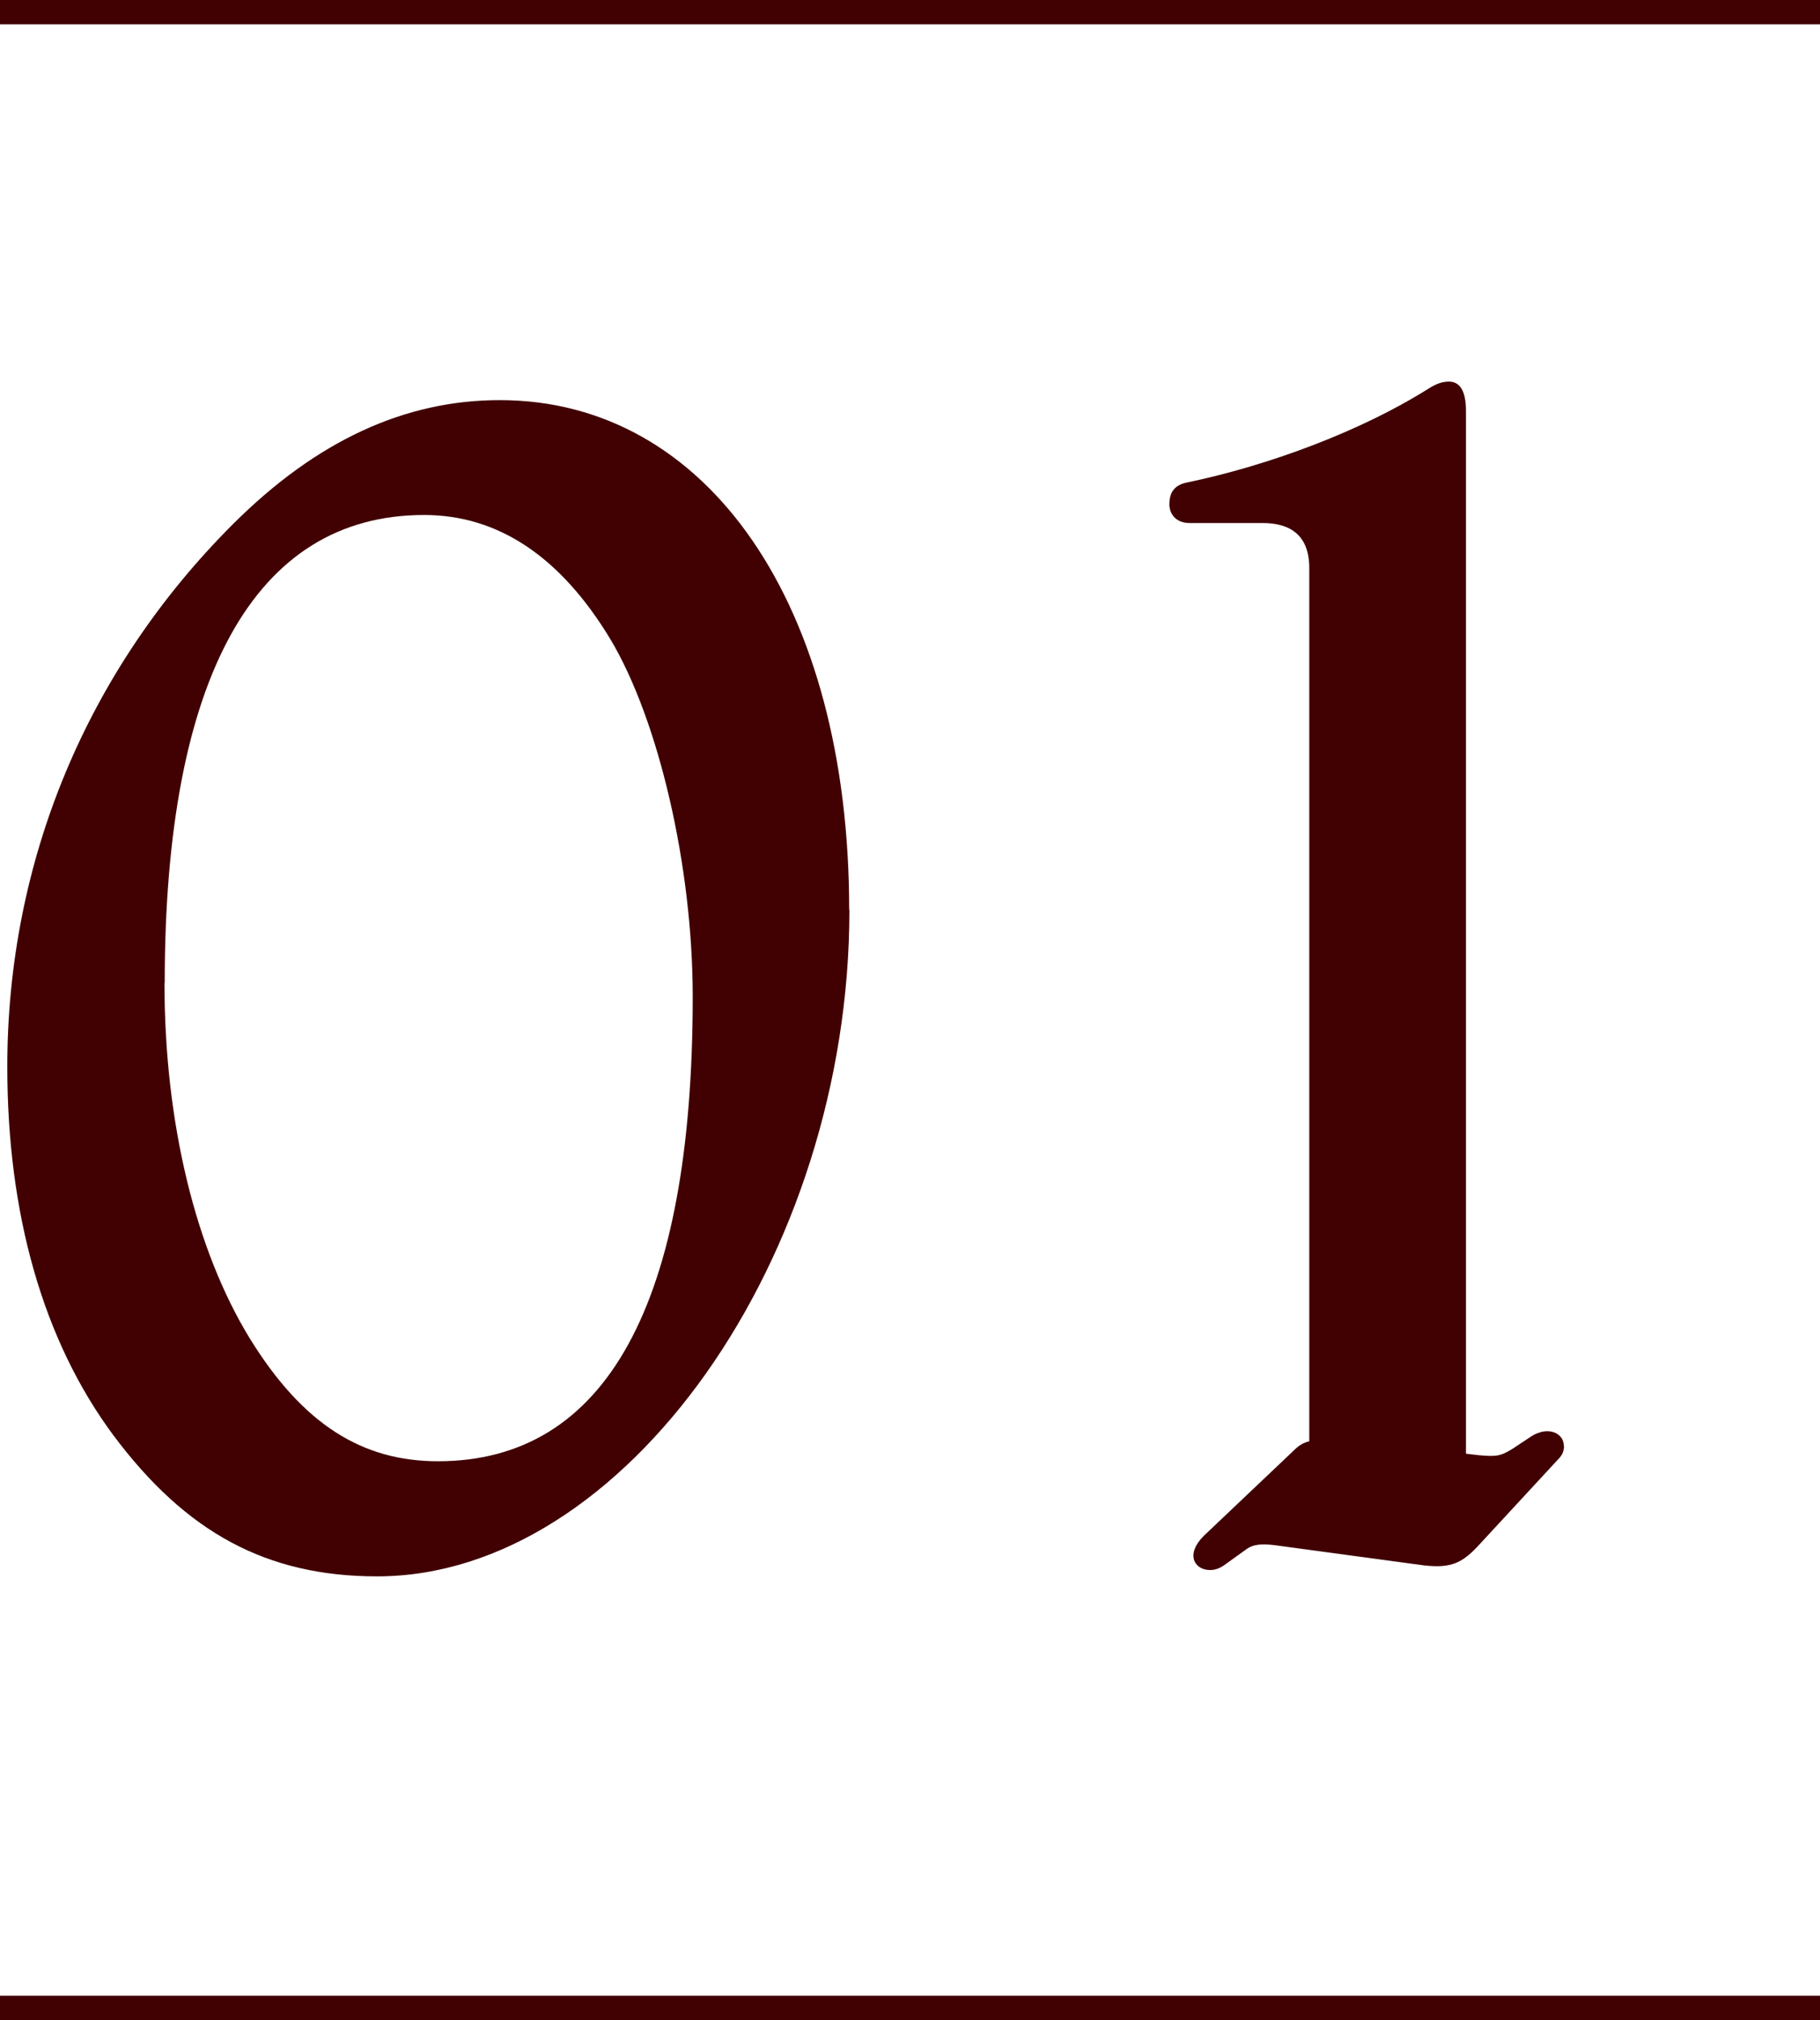 <?xml version="1.0" encoding="UTF-8"?><svg id="_レイヤー_2" xmlns="http://www.w3.org/2000/svg" viewBox="0 0 74.8 83"><defs><style>.cls-1{fill:#410102;}.cls-2{fill:none;stroke:#410102;stroke-miterlimit:10;}</style></defs><g id="_レイヤー_2-2"><g><g><path class="cls-1" d="M34.91,37.38c0,14.3-9.26,27.39-19.41,27.39-4.53,0-7.85-1.79-10.85-5.81C1.77,55.07,.3,49.89,.3,43.83c0-8.43,3.26-16.28,9.26-22.28,3.45-3.45,7.09-5.11,10.98-5.11,8.56,0,14.36,8.43,14.36,20.94Zm-28.15,3c0,5.75,1.28,10.98,3.51,14.62,2.17,3.51,4.6,5.04,7.73,5.04,6.9,0,10.47-6.45,10.47-19.09,0-5.36-1.4-11.36-3.38-14.68-2.04-3.38-4.6-5.11-7.66-5.11-6.96,0-10.66,6.7-10.66,19.22Z"/><path class="cls-1" d="M64.28,59.41c0,.19-.06,.38-.26,.57l-3.19,3.45c-.7,.77-1.15,1.02-2.3,.89l-6.13-.83c-.51-.06-.89-.06-1.21,.19l-.89,.64c-.19,.13-.38,.19-.57,.19-.64,0-1.02-.64-.26-1.4l3.7-3.51c.19-.19,.38-.32,.64-.38V23.34c0-1.34-.77-1.85-1.92-1.85h-3c-.57,0-.83-.38-.83-.77s.13-.77,.7-.89c3.38-.7,7.15-2.11,9.9-3.83,.38-.25,.64-.32,.89-.32,.45,0,.7,.38,.7,1.21V59.73l.51,.06c.7,.06,.89,.06,1.4-.26l.77-.51c.7-.45,1.34-.13,1.34,.38Z"/></g><line class="cls-2" y1="82.5" x2="74.8" y2="82.5"/><line class="cls-2" y1=".5" x2="74.8" y2=".5"/></g></g></svg>